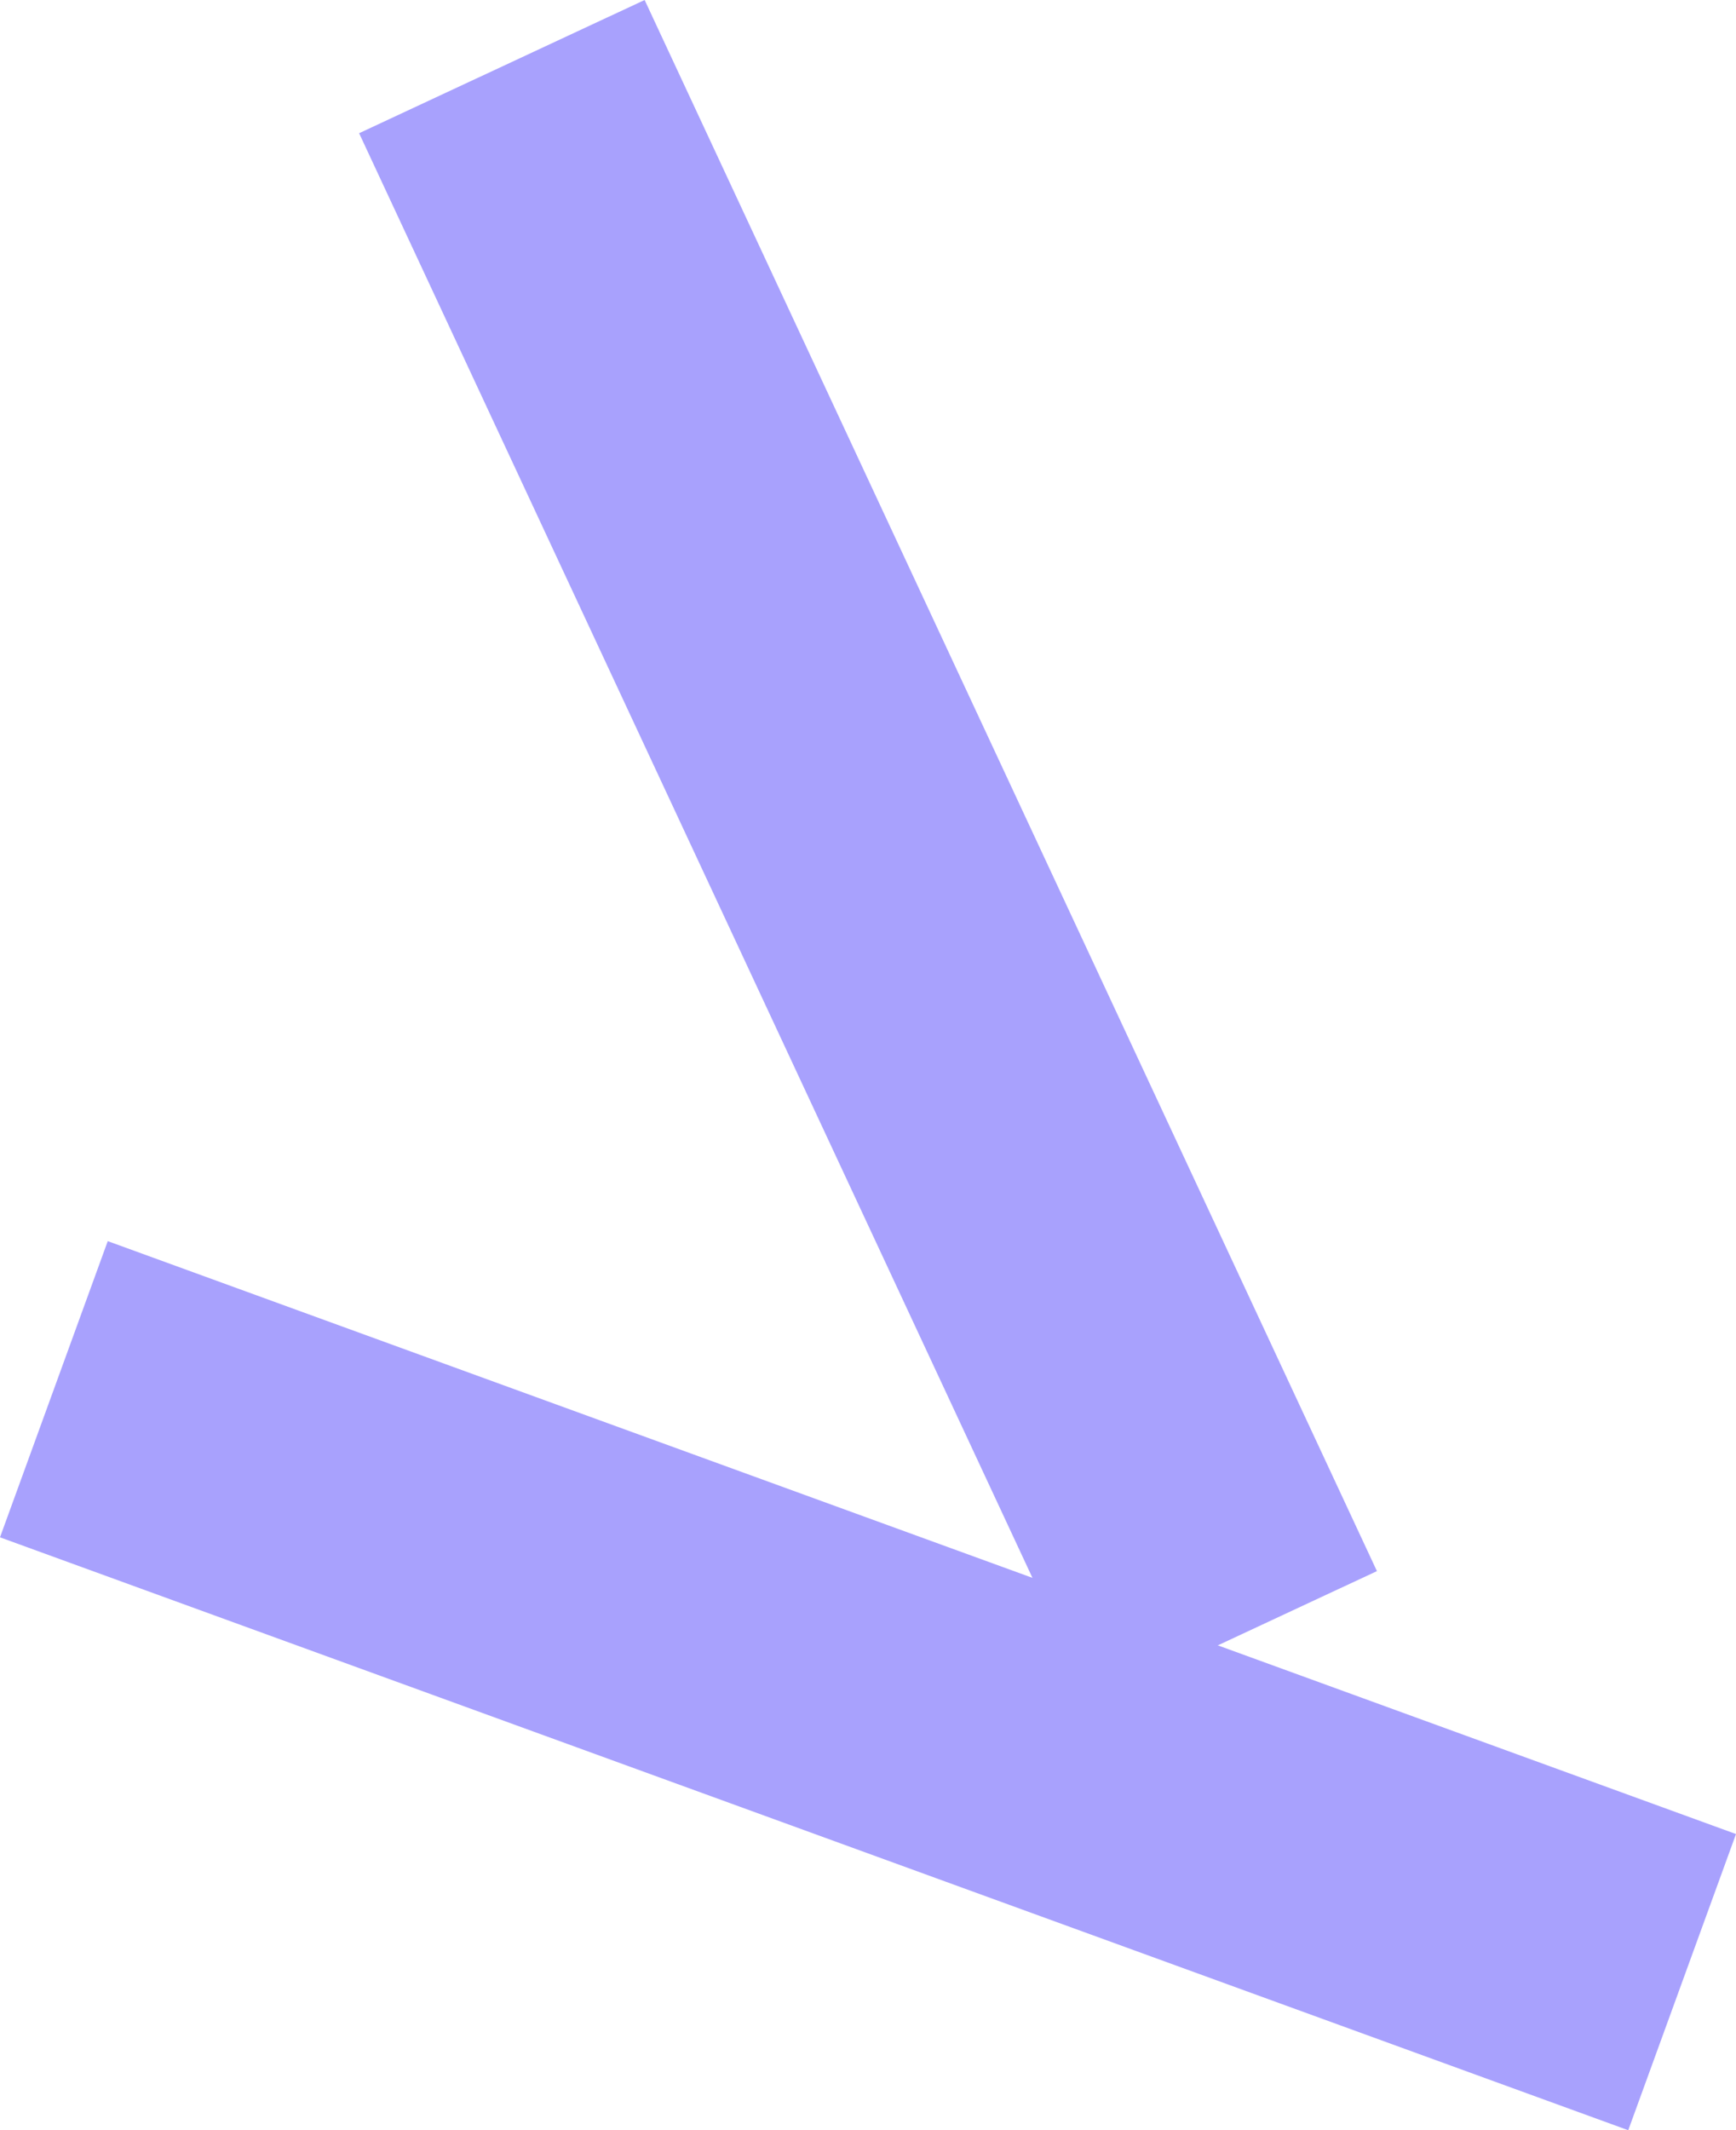 <svg xmlns="http://www.w3.org/2000/svg" width="55.103" height="67.586"><g data-name="Group 1687" fill="none" stroke="#a8a1fd" stroke-width="10"><path data-name="Line 52" d="M1.71 44.076l51.683 18.811"/><path data-name="Line 53" d="M39.174 51.96L15.93 2.113"/></g></svg>